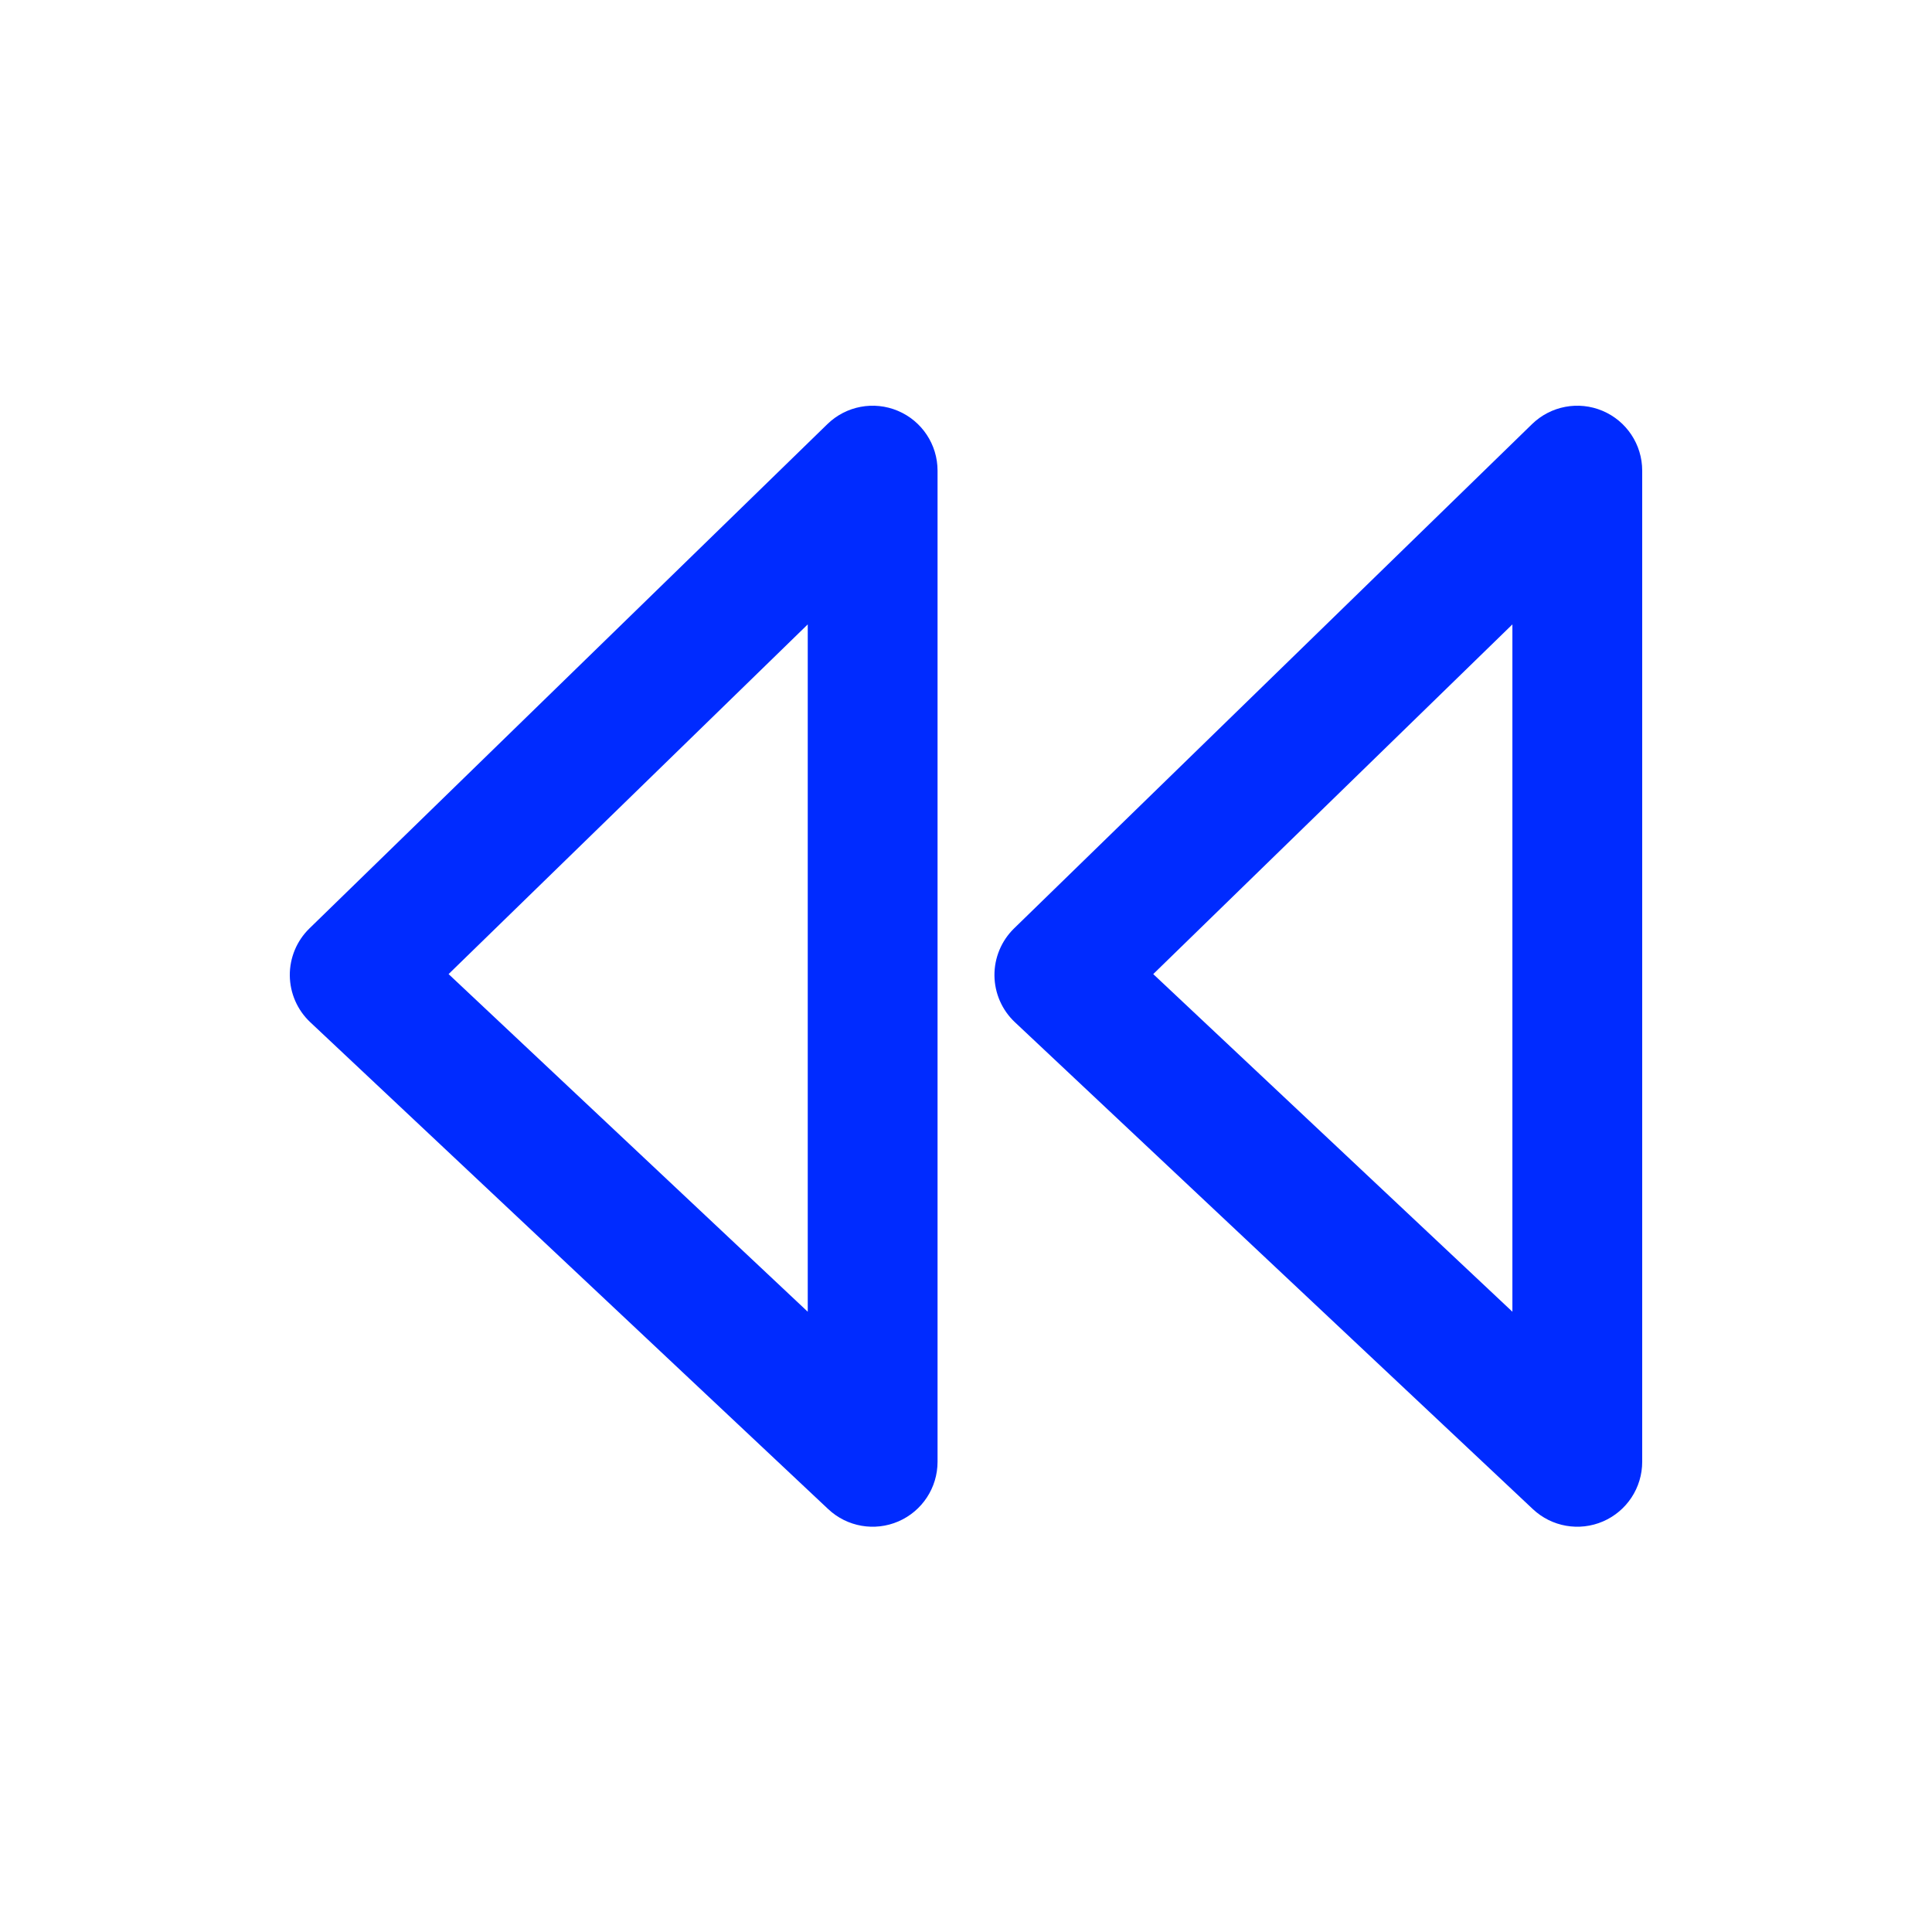 <svg width="80" height="80" viewBox="0 0 80 80" fill="none" xmlns="http://www.w3.org/2000/svg">
<path fill-rule="evenodd" clip-rule="evenodd" d="M37.18 17.012C38.175 17.432 38.822 18.407 38.822 19.488V60.531C38.822 61.603 38.185 62.572 37.201 62.998C36.218 63.423 35.075 63.224 34.294 62.489L12.847 42.328C12.312 41.825 12.007 41.126 12 40.393C11.994 39.66 12.287 38.956 12.813 38.444L34.26 17.562C35.034 16.808 36.184 16.591 37.18 17.012ZM18.575 40.335L33.447 54.316V25.855L18.575 40.335Z" fill="#002BFF"/>
<path fill-rule="evenodd" clip-rule="evenodd" d="M66.358 17.012C67.353 17.432 68 18.407 68 19.488V60.531C68 61.603 67.363 62.572 66.379 62.998C65.395 63.423 64.253 63.224 63.472 62.489L42.025 42.328C41.49 41.825 41.184 41.126 41.178 40.393C41.172 39.66 41.465 38.956 41.99 38.444L63.438 17.562C64.212 16.808 65.362 16.591 66.358 17.012ZM47.753 40.335L62.625 54.316V25.855L47.753 40.335Z" fill="#002BFF"/>
</svg>
